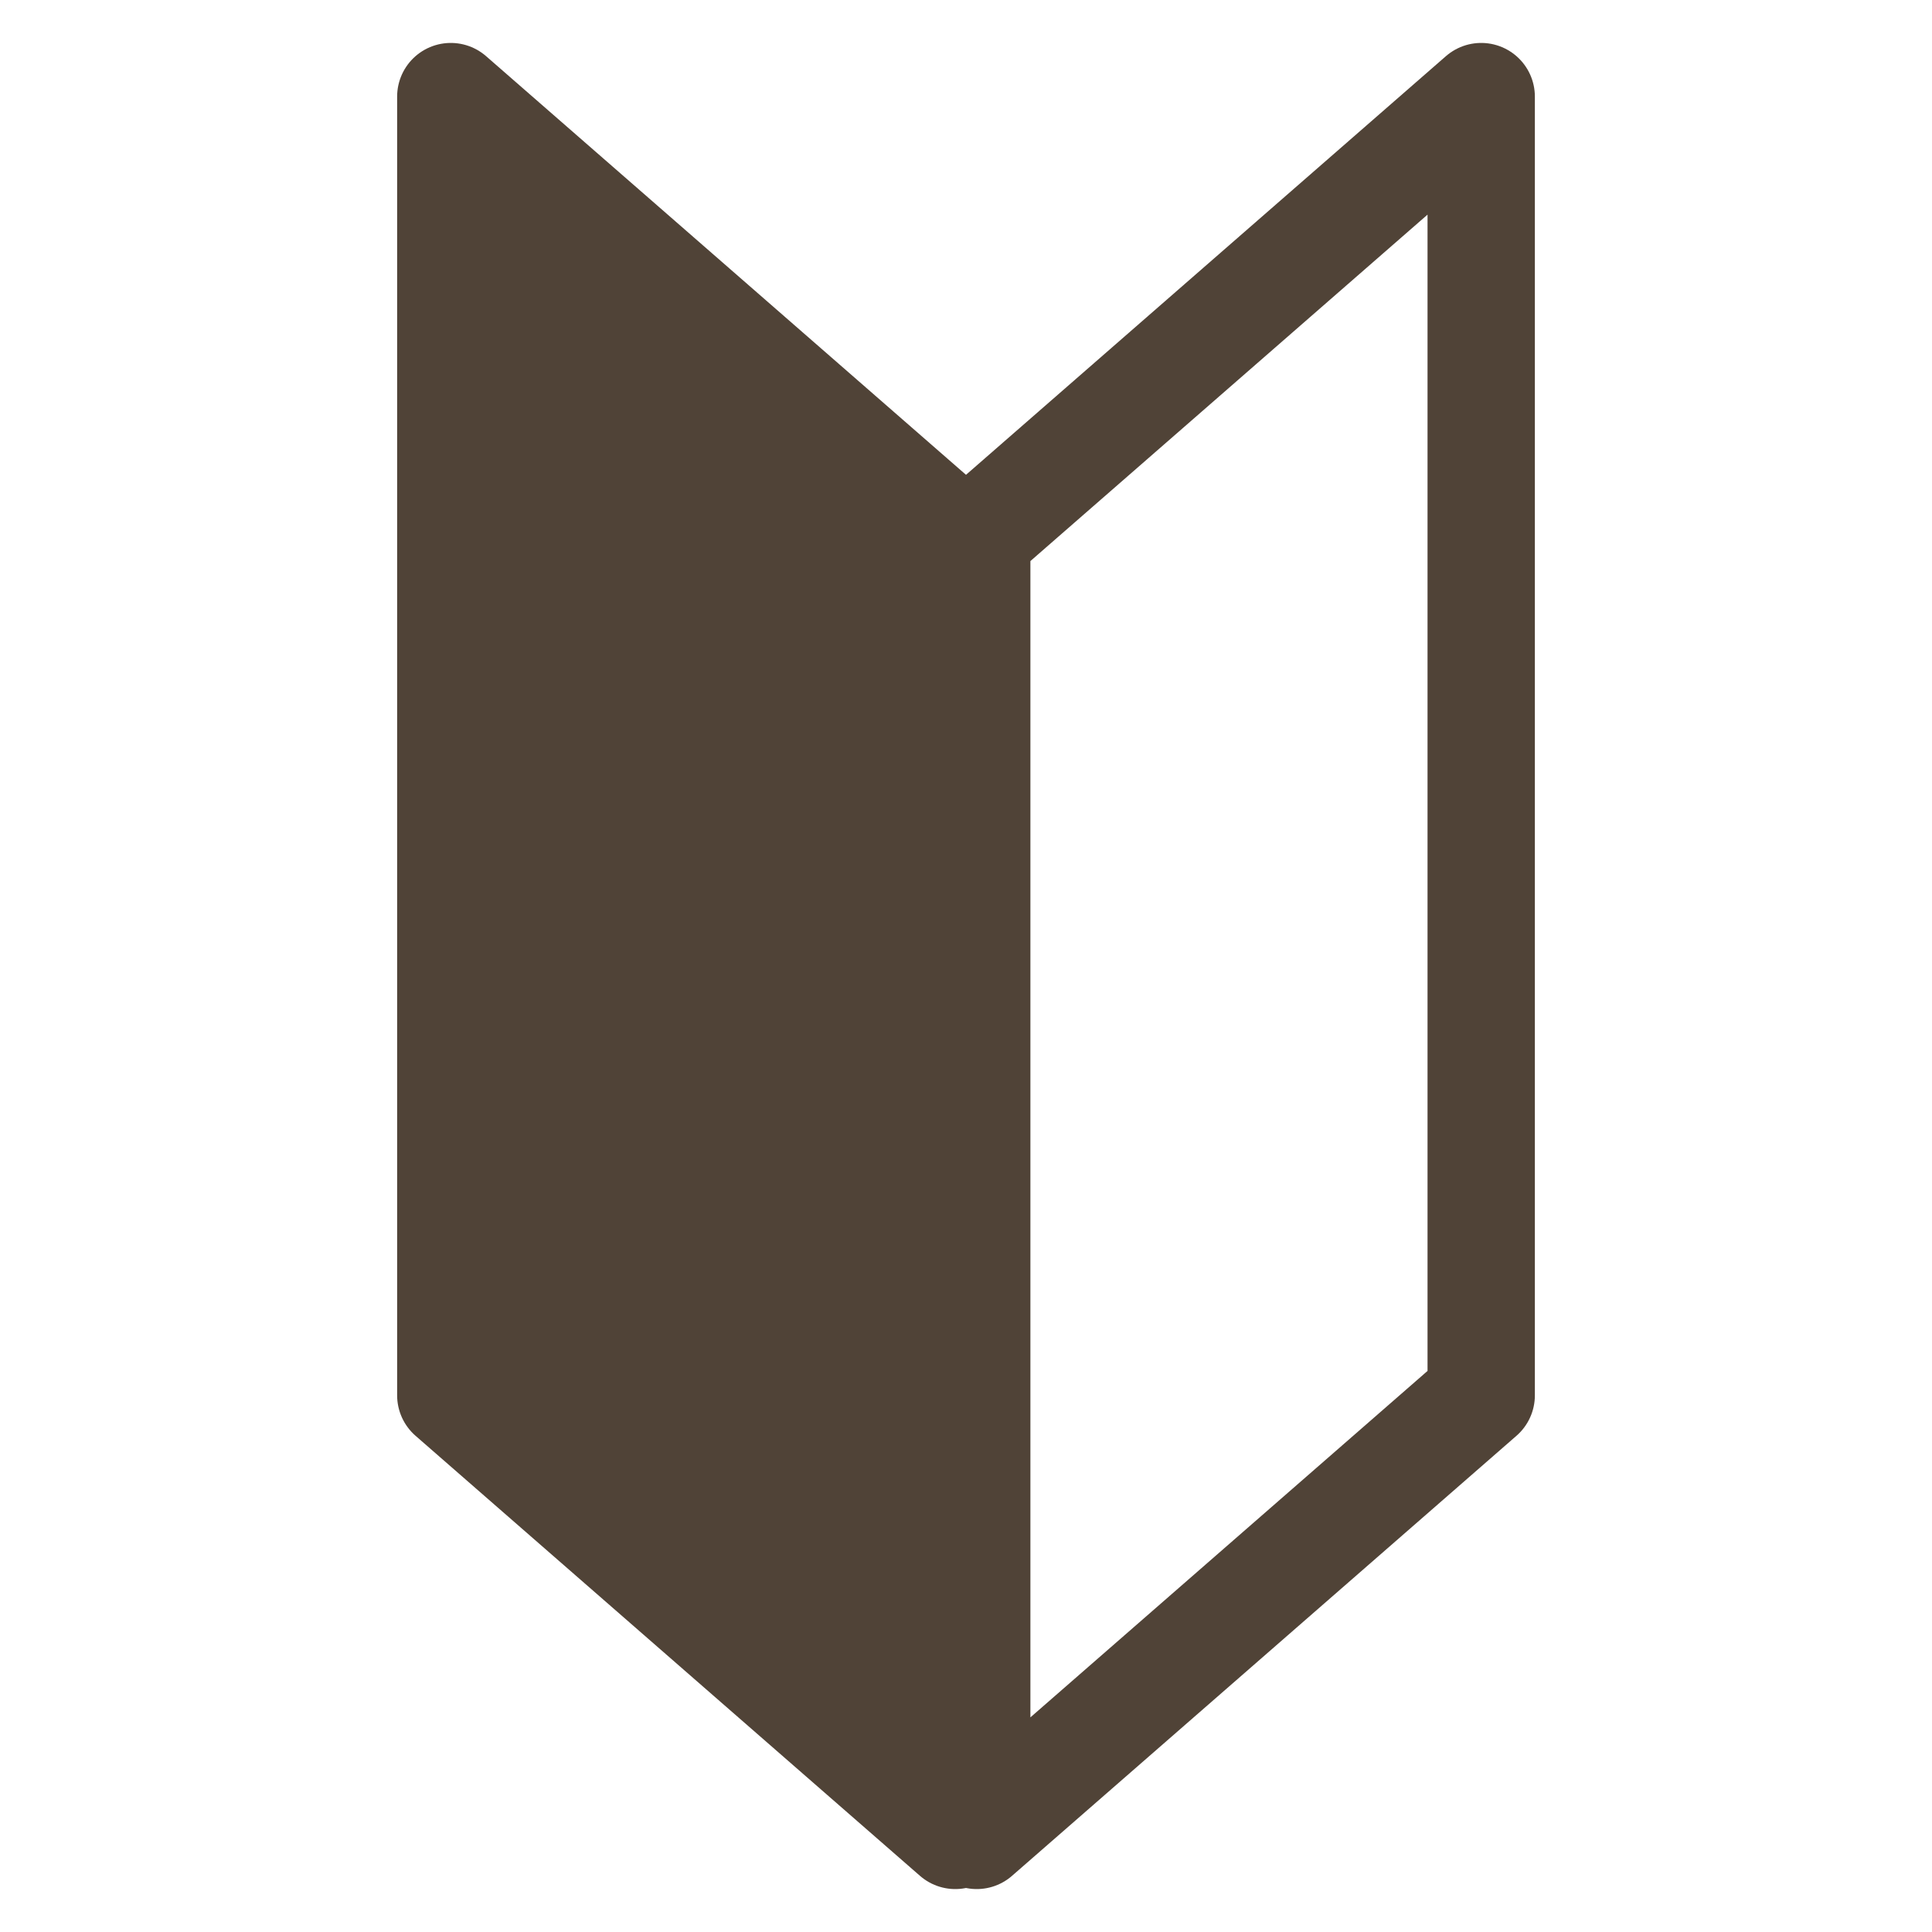 <?xml version="1.0" encoding="utf-8"?>
<!-- Generator: Adobe Illustrator 24.0.1, SVG Export Plug-In . SVG Version: 6.00 Build 0)  -->
<svg version="1.1" id="レイヤー_1" xmlns="http://www.w3.org/2000/svg" xmlns:xlink="http://www.w3.org/1999/xlink" x="0px"
	 y="0px" viewBox="0 0 18 18" style="enable-background:new 0 0 18 18;" xml:space="preserve">
<style type="text/css">
	.st0{fill:#504337;stroke:#504337;stroke-linecap:round;stroke-linejoin:round;stroke-miterlimit:10;}
	.st1{fill:none;stroke:#504337;stroke-linecap:round;stroke-linejoin:round;stroke-miterlimit:10;}
</style>
<g>
	<polygon class="st0" points="8.9,17.1 4.2,13 4.2,0.9 8.9,5 	"/>
	<polygon class="st1" points="9.1,17.1 13.8,13 13.8,0.9 9.1,5 	"/>
</g>
</svg>
